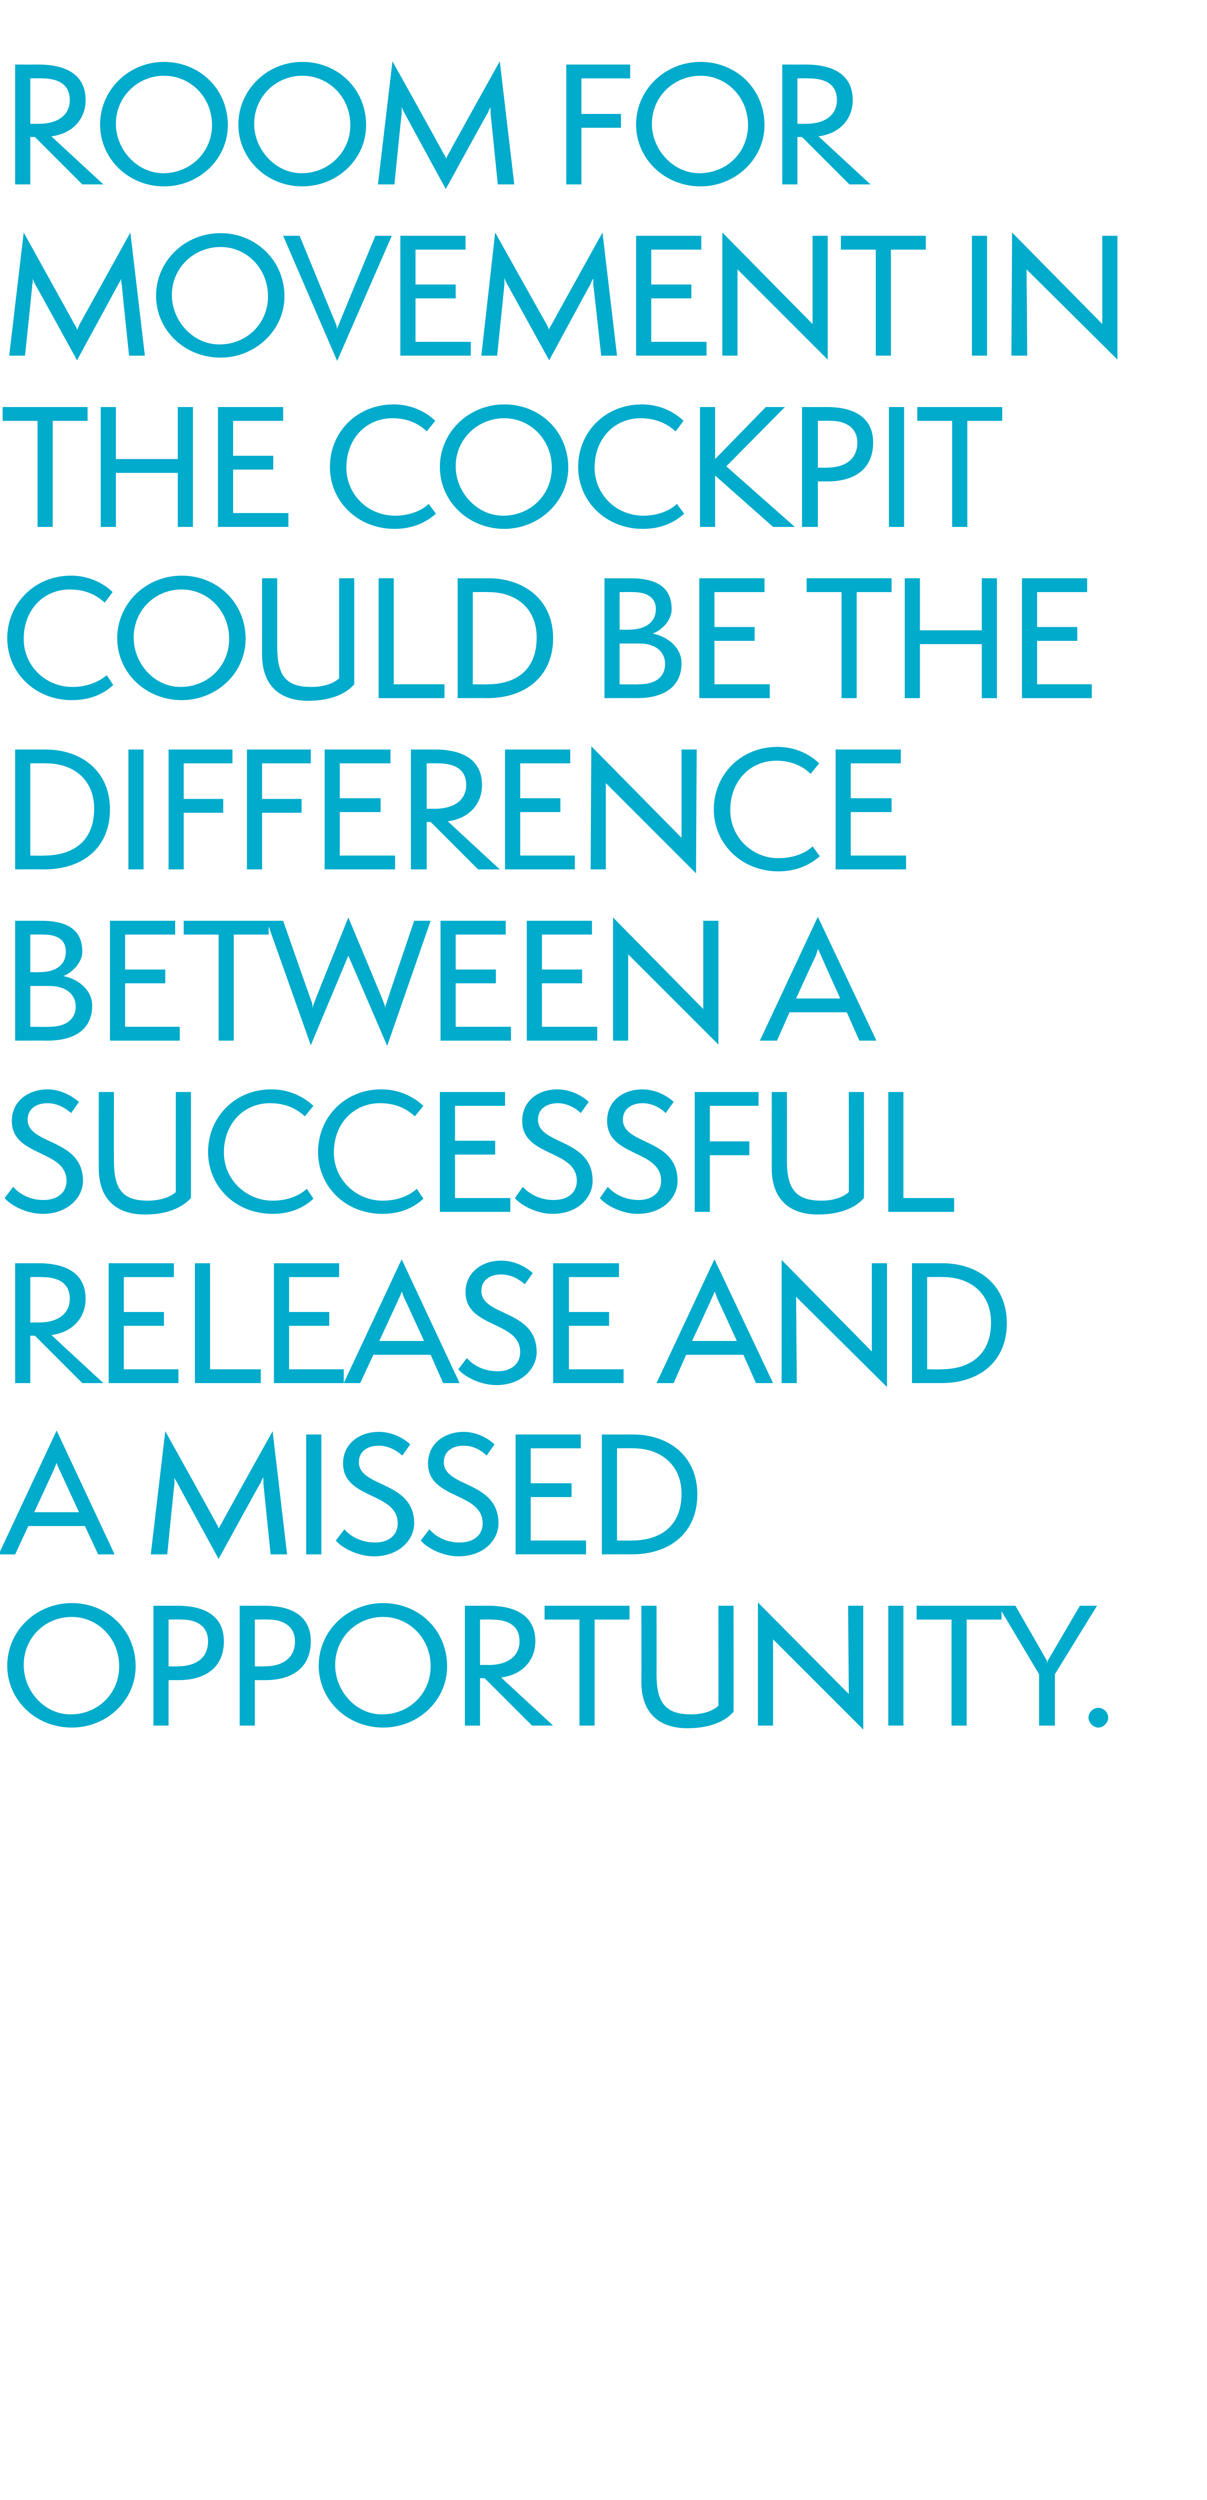 <?xml version="1.0" standalone="no"?><!DOCTYPE svg PUBLIC "-//W3C//DTD SVG 1.1//EN" "http://www.w3.org/Graphics/SVG/1.1/DTD/svg11.dtd"><svg xmlns="http://www.w3.org/2000/svg" version="1.1" width="183.3px" height="379.6px" viewBox="0 -1 183.3 379.6" style="top:-1px"><desc>Anatomy CAPTION 1</desc><defs/><g id="Polygon31645"><path d="m10.9 261.3c-5.5 0-9.8-4.2-9.8-9.4c0-5.2 4.3-9.5 9.8-9.5c5.4 0 9.7 4.1 9.7 9.6c0 5.2-4.4 9.3-9.7 9.3zm0-16.8c-4.1 0-7.3 3.2-7.3 7.3c0 3.9 3.1 7.5 7.1 7.5c4.2 0 7.4-3.2 7.4-7.3c0-4.3-3.3-7.5-7.2-7.5zm12.4 16.5l0-18.2c0 0 3.72.01 3.7 0c3.7 0 7 1.3 7 5.4c0 3.5-2.2 5.9-7 5.9c.05-.01-1.4 0-1.4 0l0 6.9l-2.3 0zm3.7-9c2.9 0 4.6-1.4 4.6-3.8c0-2.2-1.6-3.3-4-3.3c.02-.03-2 0-2 0l0 7.1c0 0 1.4.05 1.4 0zm9.4 9l0-18.2c0 0 3.78.01 3.8 0c3.7 0 7 1.3 7 5.4c0 3.5-2.2 5.9-7 5.9c0-.01-1.5 0-1.5 0l0 6.9l-2.3 0zm3.8-9c2.9 0 4.6-1.4 4.6-3.8c0-2.2-1.7-3.3-4-3.3c-.02-.03-2.1 0-2.1 0l0 7.1c0 0 1.45.05 1.5 0zm18 9.3c-5.5 0-9.8-4.2-9.8-9.4c0-5.2 4.3-9.5 9.8-9.5c5.4 0 9.7 4.1 9.7 9.6c0 5.2-4.4 9.3-9.7 9.3zm0-16.8c-4.1 0-7.3 3.2-7.3 7.3c0 3.9 3.1 7.5 7.1 7.5c4.2 0 7.4-3.2 7.4-7.3c0-4.3-3.3-7.5-7.2-7.5zm22.6 16.5l-7.2-7.2l-.7 0l0 7.2l-2.3 0l0-18.2c0 0 3.58.01 3.6 0c3.1 0 7.1.9 7.1 5.4c0 2.9-2 5.1-5.2 5.5c0 0 7.9 7.3 7.9 7.3l-3.2 0zm-6.6-9.2c3.1 0 4.7-1.5 4.7-3.6c0-2.3-1.6-3.3-4.3-3.3c.04-.03-1.7 0-1.7 0l0 6.9c0 0 1.26-.02 1.3 0zm13.8 9.2l0-16.1l-5.3 0l0-2.1l12.9 0l0 2.1l-5.3 0l0 16.1l-2.3 0zm21.1-18.2l2.3 0c0 0 .03 16.09 0 16.1c-1.2 1.4-3.5 2.5-7 2.5c-4.4 0-7-2.4-7-7c.02-.02 0-11.6 0-11.6l2.3 0c0 0 .02 10.4 0 10.4c0 4.5 1.5 6.1 5.3 6.1c1.5 0 3.1-.4 4.1-1.3c.03.05 0-15.2 0-15.2zm8.3 5.1l0 13.1l-2.3 0l0-18.7l13.8 13.9l-.1-13.4l2.3 0l0 18.8l-13.7-13.7zm17.5 13.1l0-18.2l2.3 0l0 18.2l-2.3 0zm9.6 0l0-16.1l-5.3 0l0-2.1l12.9 0l0 2.1l-5.3 0l0 16.1l-2.3 0zm13.3 0l0-7.8l-6.2-10.4l2.6 0c0 0 4.7 8.17 4.7 8.2c.1.1.1.2.1.6c.1-.4.1-.5.2-.6c.01-.03 4.8-8.2 4.8-8.2l2.6 0l-6.4 10.4l0 7.8l-2.4 0zm9 .3c-.8 0-1.5-.8-1.5-1.5c0-.8.7-1.5 1.5-1.5c.8 0 1.5.7 1.5 1.5c0 .7-.7 1.5-1.5 1.5z" stroke="none" fill="#00abcc"/></g><g id="Polygon31644"><path d="m14.9 235l-2-4.3l-8.6 0l-2 4.3l-2.5 0l8.8-18.8l8.8 18.8l-2.5 0zm-5.9-12.9c-.2-.4-.4-.9-.4-1c-.1.1-.2.6-.4 1c.01-.01-3 6.5-3 6.5l6.8 0c0 0-3-6.51-3-6.5zm32.1 12.9c0 0-1.12-10.82-1.1-10.8c0-.2 0-.7 0-.9c-.1.1-.3.5-.4.8c-.05-.02-6.4 11.6-6.4 11.6c0 0-6.34-11.6-6.3-11.6c-.2-.3-.4-.6-.5-.9c.1.3.1.6.1 1c-.03-.02-1.1 10.8-1.1 10.8l-2.5 0l2.2-18.7c0 0 7.83 14.07 7.8 14.1c.1.1.3.5.3.7c.1-.2.3-.6.4-.7c-.05-.03 7.8-14.1 7.8-14.1l2.2 18.7l-2.5 0zm5.4 0l0-18.2l2.3 0l0 18.2l-2.3 0zm5.8-3.8c.8.9 2.3 2 4.7 2c2 0 3.4-1.1 3.4-2.9c0-4.8-8.3-3.6-8.3-9.1c0-3.1 2.6-4.8 5.4-4.8c2.5 0 4.3 1.4 4.8 1.9c0 0-1.2 1.7-1.2 1.7c-.9-.8-2.1-1.5-3.6-1.5c-1.6 0-3 .8-3 2.5c0 3.9 8.4 2.8 8.4 9.3c0 2.5-2.3 5-6.1 5c-2.6 0-5-1.4-5.8-2.4c0 0 1.3-1.7 1.3-1.7zm12.9 0c.8.9 2.3 2 4.6 2c2.1 0 3.5-1.1 3.5-2.9c0-4.8-8.3-3.6-8.3-9.1c0-3.1 2.6-4.8 5.4-4.8c2.4 0 4.2 1.4 4.7 1.9c0 0-1.2 1.7-1.2 1.7c-.8-.8-2-1.5-3.5-1.5c-1.6 0-3 .8-3 2.5c0 3.9 8.3 2.8 8.3 9.3c0 2.5-2.2 5-6.1 5c-2.5 0-4.9-1.4-5.7-2.4c0 0 1.3-1.7 1.3-1.7zm13.1 3.8l0-18.2l9.9 0l0 2.1l-7.6 0l0 5.3l6.2 0l0 2.1l-6.2 0l0 6.6l8.4 0l0 2.1l-10.7 0zm13.1 0l0-18.2c0 0 4.69.01 4.7 0c5.4 0 9.8 3.2 9.8 9.1c0 5.7-4 9.1-10 9.1c0-.02-4.5 0-4.5 0zm4.5-2.1c4.3 0 7.6-2.1 7.6-7.1c0-4.5-3.3-6.9-7.3-6.9c-.03-.03-2.5 0-2.5 0l0 14c0 0 2.2.04 2.2 0z" stroke="none" fill="#00abcc"/></g><g id="Polygon31643"><path d="m12.5 209l-7.2-7.2l-.7 0l0 7.2l-2.3 0l0-18.2c0 0 3.58.01 3.6 0c3.1 0 7.1.9 7.1 5.4c0 2.9-2 5.1-5.2 5.5c0 0 7.9 7.3 7.9 7.3l-3.2 0zm-6.6-9.2c3.1 0 4.7-1.5 4.7-3.6c0-2.3-1.6-3.3-4.3-3.3c.04-.03-1.7 0-1.7 0l0 6.9c0 0 1.26-.02 1.3 0zm10.6 9.2l0-18.2l9.9 0l0 2.1l-7.6 0l0 5.3l6.1 0l0 2.1l-6.1 0l0 6.6l8.3 0l0 2.1l-10.6 0zm13.1 0l0-18.2l2.3 0l0 16.1l7.7 0l0 2.1l-10 0zm12 0l0-18.2l9.9 0l0 2.1l-7.6 0l0 5.3l6.1 0l0 2.1l-6.1 0l0 6.6l8.3 0l0 2.1l-10.6 0zm25.7 0l-1.9-4.3l-8.7 0l-2 4.3l-2.5 0l8.8-18.8l8.8 18.8l-2.5 0zm-5.9-12.9c-.2-.4-.3-.9-.4-1c0 .1-.2.6-.4 1c.02-.01-3 6.5-3 6.5l6.8 0c0 0-2.98-6.51-3-6.5zm9.5 9.1c.8.9 2.3 2 4.7 2c2 0 3.4-1.1 3.4-2.9c0-4.8-8.3-3.6-8.3-9.1c0-3.1 2.6-4.8 5.4-4.8c2.5 0 4.3 1.4 4.8 1.9c0 0-1.2 1.7-1.2 1.7c-.9-.8-2.1-1.5-3.6-1.5c-1.6 0-3 .8-3 2.5c0 3.9 8.4 2.8 8.4 9.3c0 2.5-2.3 5-6.1 5c-2.6 0-5-1.4-5.8-2.4c0 0 1.3-1.7 1.3-1.7zm13.1 3.8l0-18.2l10 0l0 2.1l-7.6 0l0 5.3l6.1 0l0 2.1l-6.1 0l0 6.6l8.3 0l0 2.1l-10.7 0zm30.8 0l-1.9-4.3l-8.7 0l-1.9 4.3l-2.6 0l8.8-18.8l8.9 18.8l-2.6 0zm-5.9-12.9c-.1-.4-.3-.9-.4-1c0 .1-.2.6-.4 1c.04-.01-3 6.5-3 6.5l6.8 0c0 0-2.97-6.51-3-6.5zm12-.2l.1 13.1l-2.3 0l0-18.7l13.7 13.9l0-13.4l2.3 0l0 18.8l-13.8-13.7zm17.6 13.1l0-18.2c0 0 4.61.01 4.6 0c5.4 0 9.8 3.2 9.8 9.1c0 5.7-4 9.1-10 9.1c.02-.02-4.4 0-4.4 0zm4.4-2.1c4.3 0 7.6-2.1 7.6-7.1c0-4.5-3.2-6.9-7.3-6.9c-.02-.03-2.4 0-2.4 0l0 14c0 0 2.12.04 2.1 0z" stroke="none" fill="#00abcc"/></g><g id="Polygon31642"><path d="m2 179.2c.8.9 2.3 2 4.6 2c2.1 0 3.5-1.1 3.5-2.9c0-4.8-8.3-3.6-8.3-9.1c0-3.1 2.6-4.8 5.4-4.8c2.4 0 4.2 1.4 4.8 1.9c0 0-1.2 1.7-1.2 1.7c-.9-.8-2.1-1.5-3.6-1.5c-1.6 0-3 .8-3 2.5c0 3.9 8.4 2.8 8.4 9.3c0 2.5-2.3 5-6.1 5c-2.6 0-5-1.4-5.8-2.4c0 0 1.3-1.7 1.3-1.7zm24.7-14.4l2.3 0c0 0-.01 16.09 0 16.1c-1.3 1.4-3.5 2.5-7 2.5c-4.4 0-7-2.4-7-7c-.02-.02 0-11.6 0-11.6l2.3 0c0 0-.02 10.4 0 10.4c0 4.5 1.4 6.1 5.2 6.1c1.5 0 3.2-.4 4.2-1.3c-.01.05 0-15.2 0-15.2zm20.9 16.2c-1.6 1.5-3.7 2.3-6.2 2.3c-5.7 0-9.8-4.2-9.8-9.4c0-5.2 4-9.5 9.6-9.5c3.2 0 5.3 1.5 6.4 2.5c0 0-1.3 1.6-1.3 1.6c-1.2-1.1-2.8-2-5.3-2c-4 0-7 3.1-7 7.5c0 4.1 3.4 7.3 7.4 7.3c2.5 0 4.2-.9 5.2-1.8c0 0 1 1.5 1 1.5zm16.7 0c-1.6 1.5-3.7 2.3-6.2 2.3c-5.7 0-9.8-4.2-9.8-9.4c0-5.2 4-9.5 9.6-9.5c3.2 0 5.3 1.5 6.4 2.5c0 0-1.3 1.6-1.3 1.6c-1.2-1.1-2.8-2-5.3-2c-4 0-7 3.1-7 7.5c0 4.1 3.4 7.3 7.4 7.3c2.5 0 4.2-.9 5.2-1.8c0 0 1 1.5 1 1.5zm2.5 2l0-18.2l9.9 0l0 2.1l-7.6 0l0 5.3l6.1 0l0 2.1l-6.1 0l0 6.6l8.4 0l0 2.1l-10.7 0zm12.6-3.8c.8.9 2.4 2 4.7 2c2.1 0 3.5-1.1 3.5-2.9c0-4.8-8.3-3.6-8.3-9.1c0-3.1 2.5-4.8 5.3-4.8c2.5 0 4.3 1.4 4.8 1.9c0 0-1.2 1.7-1.2 1.7c-.8-.8-2.1-1.5-3.5-1.5c-1.6 0-3 .8-3 2.5c0 3.9 8.3 2.8 8.3 9.3c0 2.5-2.2 5-6.1 5c-2.5 0-4.9-1.4-5.7-2.4c0 0 1.2-1.7 1.2-1.7zm12.9 0c.8.9 2.4 2 4.7 2c2 0 3.4-1.1 3.4-2.9c0-4.8-8.2-3.6-8.2-9.1c0-3.1 2.5-4.8 5.3-4.8c2.5 0 4.3 1.4 4.8 1.9c0 0-1.2 1.7-1.2 1.7c-.8-.8-2.1-1.5-3.5-1.5c-1.6 0-3 .8-3 2.5c0 3.9 8.3 2.8 8.3 9.3c0 2.5-2.2 5-6.1 5c-2.5 0-4.9-1.4-5.7-2.4c0 0 1.2-1.7 1.2-1.7zm13.2 3.8l0-18.2l9.7 0l0 2.1l-7.4 0l0 5.4l6 0l0 2.1l-6 0l0 8.6l-2.3 0zm23.4-18.2l2.3 0c0 0 .03 16.09 0 16.1c-1.2 1.4-3.5 2.5-7 2.5c-4.4 0-7-2.4-7-7c.01-.02 0-11.6 0-11.6l2.3 0c0 0 .02 10.4 0 10.4c0 4.5 1.5 6.1 5.3 6.1c1.5 0 3.1-.4 4.1-1.3c.03.05 0-15.2 0-15.2zm6 18.2l0-18.2l2.3 0l0 16.1l7.7 0l0 2.1l-10 0z" stroke="none" fill="#00abcc"/></g><g id="Polygon31641"><path d="m2.3 157l0-18.2c0 0 3.87.01 3.9 0c3.5 0 6.3 1 6.3 4.7c0 1.7-1.6 3.2-2.9 3.7c1.8.3 4.4 1.8 4.4 4.5c0 3.3-2.3 5.3-6.8 5.3c-.02-.02-4.9 0-4.9 0zm3.7-10.4c2.5 0 4-1.1 4-3.1c0-1.9-1.4-2.6-3.4-2.6c0-.03-2 0-2 0l0 5.7c0 0 1.42.03 1.4 0zm1.5 8.3c2.7 0 4-1.3 4-3.1c0-1.9-1.6-3.1-4-3.1c.04 0-2.9 0-2.9 0l0 6.2c0 0 2.91.04 2.9 0zm9.2 2.1l0-18.2l9.9 0l0 2.1l-7.6 0l0 5.3l6.1 0l0 2.1l-6.1 0l0 6.6l8.3 0l0 2.1l-10.6 0zm16.5 0l0-16.1l-5.3 0l0-2.1l12.9 0l0 2.1l-5.3 0l0 16.1l-2.3 0zm19.7-12.9l-5.7 13.6l-6.7-18.9l2.5 0c0 0 4.35 12.46 4.4 12.5c0 .2.1.5.1.9c0-.4.1-.7.2-.9c-.04-.04 5.2-13 5.2-13c0 0 5.44 12.96 5.4 13c.1.2.2.5.2.9c0-.4.1-.7.2-.9c-.04-.04 4.2-12.5 4.2-12.5l2.5 0l-6.6 19l-5.9-13.7zm14 12.9l0-18.2l9.9 0l0 2.1l-7.6 0l0 5.3l6.1 0l0 2.1l-6.1 0l0 6.6l8.4 0l0 2.1l-10.7 0zm13.1 0l0-18.2l9.9 0l0 2.1l-7.6 0l0 5.3l6.1 0l0 2.1l-6.1 0l0 6.6l8.4 0l0 2.1l-10.7 0zm15.4-13.1l0 13.1l-2.3 0l0-18.7l13.7 13.9l0-13.4l2.3 0l0 18.8l-13.7-13.7zm35.1 13.1l-1.9-4.3l-8.7 0l-1.9 4.3l-2.6 0l8.8-18.8l8.9 18.8l-2.6 0zm-5.8-12.9c-.2-.4-.4-.9-.5-1c0 .1-.2.6-.3 1c-.04-.01-3 6.5-3 6.5l6.7 0c0 0-2.95-6.51-2.9-6.5z" stroke="none" fill="#00abcc"/></g><g id="Polygon31640"><path d="m2.3 131l0-18.2c0 0 4.61.01 4.6 0c5.4 0 9.8 3.2 9.8 9.1c0 5.7-4 9.1-10 9.1c.02-.02-4.4 0-4.4 0zm4.4-2.1c4.3 0 7.6-2.1 7.6-7.1c0-4.5-3.2-6.9-7.3-6.9c-.02-.03-2.4 0-2.4 0l0 14c0 0 2.12.04 2.1 0zm12.8 2.1l0-18.2l2.3 0l0 18.2l-2.3 0zm6.1 0l0-18.2l9.7 0l0 2.1l-7.4 0l0 5.4l6 0l0 2.1l-6 0l0 8.6l-2.3 0zm11.9 0l0-18.2l9.7 0l0 2.1l-7.4 0l0 5.4l6 0l0 2.1l-6 0l0 8.6l-2.3 0zm11.8 0l0-18.2l10 0l0 2.1l-7.7 0l0 5.3l6.2 0l0 2.1l-6.2 0l0 6.6l8.4 0l0 2.1l-10.7 0zm23.3 0l-7.2-7.2l-.6 0l0 7.2l-2.4 0l0-18.2c0 0 3.67.01 3.7 0c3.1 0 7.1.9 7.1 5.4c0 2.9-2 5.1-5.2 5.5c-.01 0 7.9 7.3 7.9 7.3l-3.3 0zm-6.6-9.2c3.2 0 4.8-1.5 4.8-3.6c0-2.3-1.6-3.3-4.3-3.3c.03-.03-1.7 0-1.7 0l0 6.9c0 0 1.25-.02 1.2 0zm10.7 9.2l0-18.2l9.9 0l0 2.1l-7.6 0l0 5.3l6.1 0l0 2.1l-6.1 0l0 6.6l8.3 0l0 2.1l-10.6 0zm15.3-13.1l0 13.1l-2.3 0l.1-18.7l13.7 13.9l0-13.4l2.3 0l-.1 18.8l-13.7-13.7zm32.5 11.1c-1.7 1.5-3.8 2.3-6.3 2.3c-5.6 0-9.8-4.2-9.8-9.4c0-5.2 4-9.5 9.7-9.5c3.1 0 5.3 1.5 6.3 2.5c0 0-1.3 1.6-1.3 1.6c-1.1-1.1-2.8-2-5.2-2c-4 0-7 3.1-7 7.5c0 4.1 3.3 7.3 7.3 7.3c2.5 0 4.3-.9 5.2-1.8c0 0 1.1 1.5 1.1 1.5zm2.4 2l0-18.2l9.9 0l0 2.1l-7.6 0l0 5.3l6.2 0l0 2.1l-6.2 0l0 6.6l8.4 0l0 2.1l-10.7 0z" stroke="none" fill="#00abcc"/></g><g id="Polygon31639"><path d="m17.2 103c-1.6 1.5-3.7 2.3-6.3 2.3c-5.6 0-9.8-4.2-9.8-9.4c0-5.2 4.1-9.5 9.7-9.5c3.1 0 5.3 1.5 6.3 2.5c0 0-1.2 1.6-1.2 1.6c-1.2-1.1-2.8-2-5.3-2c-4 0-7 3.1-7 7.5c0 4.1 3.3 7.3 7.4 7.3c2.4 0 4.2-.9 5.2-1.8c0 0 1 1.5 1 1.5zm10.4 2.3c-5.5 0-9.8-4.2-9.8-9.4c0-5.2 4.3-9.5 9.8-9.5c5.4 0 9.7 4.1 9.7 9.6c0 5.2-4.4 9.3-9.7 9.3zm0-16.8c-4.1 0-7.3 3.2-7.3 7.3c0 3.9 3.1 7.5 7.1 7.5c4.2 0 7.4-3.2 7.4-7.3c0-4.3-3.3-7.5-7.2-7.5zm23.9-1.7l2.3 0c0 0 .01 16.09 0 16.1c-1.2 1.4-3.5 2.5-7 2.5c-4.4 0-7-2.4-7-7c-.01-.02 0-11.6 0-11.6l2.3 0c0 0 0 10.4 0 10.4c0 4.5 1.4 6.1 5.2 6.1c1.6 0 3.2-.4 4.2-1.3c0 .05 0-15.2 0-15.2zm6 18.2l0-18.2l2.3 0l0 16.1l7.7 0l0 2.1l-10 0zm12 0l0-18.2c0 0 4.66.01 4.7 0c5.3 0 9.8 3.2 9.8 9.1c0 5.7-4.1 9.1-10 9.1c-.03-.02-4.5 0-4.5 0zm4.5-2.1c4.3 0 7.5-2.1 7.5-7.1c0-4.5-3.2-6.9-7.3-6.9c.03-.03-2.4 0-2.4 0l0 14c0 0 2.17.04 2.2 0zm17.8 2.1l0-18.2c0 0 3.89.01 3.9 0c3.5 0 6.3 1 6.3 4.7c0 1.7-1.5 3.2-2.9 3.7c1.8.3 4.4 1.8 4.4 4.5c0 3.3-2.3 5.3-6.8 5.3c-.01-.02-4.9 0-4.9 0zm3.7-10.4c2.5 0 4.1-1.1 4.1-3.1c0-1.9-1.5-2.6-3.5-2.6c.02-.03-2 0-2 0l0 5.7c0 0 1.44.03 1.4 0zm1.5 8.3c2.8 0 4-1.3 4-3.1c0-1.9-1.5-3.1-3.9-3.1c-.05 0-3 0-3 0l0 6.2c0 0 2.93.04 2.9 0zm9.2 2.1l0-18.2l9.9 0l0 2.1l-7.6 0l0 5.3l6.1 0l0 2.1l-6.1 0l0 6.6l8.4 0l0 2.1l-10.7 0zm21.6 0l0-16.1l-5.3 0l0-2.1l12.9 0l0 2.1l-5.3 0l0 16.1l-2.3 0zm21.3 0l0-8.2l-9.4 0l0 8.2l-2.3 0l0-18.2l2.3 0l0 7.9l9.4 0l0-7.9l2.3 0l0 18.2l-2.3 0zm6.1 0l0-18.2l9.9 0l0 2.1l-7.6 0l0 5.3l6.1 0l0 2.1l-6.1 0l0 6.6l8.3 0l0 2.1l-10.6 0z" stroke="none" fill="#00abcc"/></g><g id="Polygon31638"><path d="m5.7 79l0-16.1l-5.3 0l0-2.1l12.9 0l0 2.1l-5.3 0l0 16.1l-2.3 0zm21.3 0l0-8.2l-9.4 0l0 8.2l-2.3 0l0-18.2l2.3 0l0 7.9l9.4 0l0-7.9l2.3 0l0 18.2l-2.3 0zm6.1 0l0-18.2l9.9 0l0 2.1l-7.6 0l0 5.3l6.1 0l0 2.1l-6.1 0l0 6.6l8.4 0l0 2.1l-10.7 0zm33.1-2c-1.7 1.5-3.8 2.3-6.3 2.3c-5.6 0-9.8-4.2-9.8-9.4c0-5.2 4-9.5 9.7-9.5c3.1 0 5.3 1.5 6.3 2.5c0 0-1.3 1.6-1.3 1.6c-1.1-1.1-2.8-2-5.2-2c-4 0-7 3.1-7 7.5c0 4.1 3.3 7.3 7.4 7.3c2.4 0 4.2-.9 5.1-1.8c0 0 1.1 1.5 1.1 1.5zm10.4 2.3c-5.5 0-9.8-4.2-9.8-9.4c0-5.2 4.3-9.5 9.8-9.5c5.4 0 9.7 4.1 9.7 9.6c0 5.2-4.5 9.3-9.7 9.3zm0-16.8c-4.1 0-7.4 3.2-7.4 7.3c0 3.9 3.2 7.5 7.2 7.5c4.2 0 7.4-3.2 7.4-7.3c0-4.3-3.3-7.5-7.2-7.5zm27.3 14.5c-1.7 1.5-3.7 2.3-6.3 2.3c-5.6 0-9.8-4.2-9.8-9.4c0-5.2 4-9.5 9.7-9.5c3.1 0 5.3 1.5 6.3 2.5c0 0-1.2 1.6-1.2 1.6c-1.2-1.1-2.9-2-5.3-2c-4 0-7 3.1-7 7.5c0 4.1 3.3 7.3 7.4 7.3c2.4 0 4.2-.9 5.1-1.8c0 0 1.1 1.5 1.1 1.5zm13.5 2l-8.8-7.8l0 7.8l-2.3 0l0-18.2l2.3 0l0 7.9l7.7-7.9l2.9 0l-8.9 9l10.4 9.2l-3.3 0zm4.4 0l0-18.2c0 0 3.81.01 3.8 0c3.7 0 7 1.3 7 5.4c0 3.5-2.2 5.9-7 5.9c.04-.01-1.4 0-1.4 0l0 6.9l-2.4 0zm3.8-9c2.9 0 4.6-1.4 4.6-3.8c0-2.2-1.7-3.3-4-3.3c.01-.03-2 0-2 0l0 7.1c0 0 1.39.05 1.4 0zm9.4 9l0-18.2l2.3 0l0 18.2l-2.3 0zm9.6 0l0-16.1l-5.3 0l0-2.1l12.9 0l0 2.1l-5.3 0l0 16.1l-2.3 0z" stroke="none" fill="#00abcc"/></g><g id="Polygon31637"><path d="m19.6 53c0 0-1.14-10.82-1.1-10.8c-.1-.2-.1-.7-.1-.9c0 .1-.2.5-.4.8c.02-.02-6.3 11.6-6.3 11.6c0 0-6.37-11.6-6.4-11.6c-.1-.3-.3-.6-.4-.9c.1.3.1.6 0 1c.04-.02-1.1 10.8-1.1 10.8l-2.4 0l2.2-18.7c0 0 7.8 14.07 7.8 14.1c.1.1.3.5.3.7c.1-.2.3-.6.3-.7c.02-.03 7.8-14.1 7.8-14.1l2.2 18.7l-2.4 0zm13.9.3c-5.5 0-9.8-4.2-9.8-9.4c0-5.2 4.3-9.5 9.8-9.5c5.3 0 9.7 4.1 9.7 9.6c0 5.2-4.5 9.3-9.7 9.3zm0-16.8c-4.1 0-7.4 3.2-7.4 7.3c0 3.9 3.2 7.5 7.2 7.5c4.2 0 7.4-3.2 7.4-7.3c0-4.3-3.3-7.5-7.2-7.5zm9.5-1.7l2.5 0c0 0 5.57 13.57 5.6 13.6c0 .2.1.4.1.7c0-.3.1-.5.2-.7c-.02-.03 5.6-13.6 5.6-13.6l2.5 0l-8.3 19l-8.2-19zm17.8 18.2l0-18.2l9.9 0l0 2.1l-7.6 0l0 5.3l6.1 0l0 2.1l-6.1 0l0 6.6l8.4 0l0 2.1l-10.7 0zm30.5 0c0 0-1.18-10.82-1.2-10.8c0-.2 0-.7 0-.9c-.1.1-.3.5-.4.8c-.01-.02-6.3 11.6-6.3 11.6c0 0-6.41-11.6-6.4-11.6c-.2-.3-.3-.6-.4-.9c0 .3 0 .6 0 1c.01-.02-1.1 10.8-1.1 10.8l-2.4 0l2.1-18.7c0 0 7.86 14.07 7.9 14.1c0 .1.3.5.3.7c0-.2.2-.6.3-.7c-.01-.03 7.8-14.1 7.8-14.1l2.2 18.7l-2.4 0zm5.3 0l0-18.2l9.9 0l0 2.1l-7.6 0l0 5.3l6.1 0l0 2.1l-6.1 0l0 6.6l8.4 0l0 2.1l-10.7 0zm15.4-13.1l0 13.1l-2.3 0l0-18.7l13.7 13.9l0-13.4l2.3 0l0 18.8l-13.7-13.7zm21 13.1l0-16.1l-5.3 0l0-2.1l12.9 0l0 2.1l-5.3 0l0 16.1l-2.3 0zm14.6 0l0-18.2l2.3 0l0 18.2l-2.3 0zm8.3-13.1l.1 13.1l-2.4 0l.1-18.7l13.7 13.9l0-13.4l2.3 0l0 18.8l-13.8-13.7z" stroke="none" fill="#00abcc"/></g><g id="Polygon31636"><path d="m12.5 27l-7.2-7.2l-.7 0l0 7.2l-2.3 0l0-18.2c0 0 3.58.01 3.6 0c3.1 0 7.1.9 7.1 5.4c0 2.9-2 5.1-5.2 5.5c0 0 7.9 7.3 7.9 7.3l-3.2 0zm-6.6-9.2c3.1 0 4.7-1.5 4.7-3.6c0-2.3-1.6-3.3-4.3-3.3c.04-.03-1.7 0-1.7 0l0 6.9c0 0 1.26-.02 1.3 0zm19 9.5c-5.4 0-9.7-4.2-9.7-9.4c0-5.2 4.3-9.5 9.7-9.5c5.4 0 9.7 4.1 9.7 9.6c0 5.2-4.4 9.3-9.7 9.3zm0-16.8c-4 0-7.3 3.2-7.3 7.3c0 3.9 3.2 7.5 7.2 7.5c4.1 0 7.4-3.2 7.4-7.3c0-4.3-3.3-7.5-7.3-7.5zm21 16.8c-5.4 0-9.7-4.2-9.7-9.4c0-5.2 4.3-9.5 9.7-9.5c5.4 0 9.7 4.1 9.7 9.6c0 5.2-4.4 9.3-9.7 9.3zm0-16.8c-4 0-7.3 3.2-7.3 7.3c0 3.9 3.2 7.5 7.2 7.5c4.1 0 7.4-3.2 7.4-7.3c0-4.3-3.3-7.5-7.3-7.5zm29.7 16.5c0 0-1.1-10.82-1.1-10.8c0-.2 0-.7 0-.9c-.1.1-.3.5-.4.8c-.04-.02-6.4 11.6-6.4 11.6c0 0-6.33-11.6-6.3-11.6c-.2-.3-.3-.6-.4-.9c0 .3 0 .6 0 1c-.02-.02-1.1 10.8-1.1 10.8l-2.5 0l2.2-18.7c0 0 7.84 14.07 7.8 14.1c.1.1.3.5.4.7c0-.2.2-.6.3-.7c-.04-.03 7.8-14.1 7.8-14.1l2.2 18.7l-2.5 0zm10.4 0l0-18.2l9.7 0l0 2.1l-7.4 0l0 5.4l6 0l0 2.1l-6 0l0 8.6l-2.3 0zm20.4.3c-5.5 0-9.8-4.2-9.8-9.4c0-5.2 4.3-9.5 9.8-9.5c5.4 0 9.7 4.1 9.7 9.6c0 5.2-4.5 9.3-9.7 9.3zm0-16.8c-4.1 0-7.4 3.2-7.4 7.3c0 3.9 3.2 7.5 7.2 7.5c4.2 0 7.4-3.2 7.4-7.3c0-4.3-3.3-7.5-7.2-7.5zm22.6 16.5l-7.2-7.2l-.7 0l0 7.2l-2.3 0l0-18.2c0 0 3.58.01 3.6 0c3.1 0 7.1.9 7.1 5.4c0 2.9-2 5.1-5.2 5.5c0 0 7.9 7.3 7.9 7.3l-3.2 0zm-6.6-9.2c3.1 0 4.7-1.5 4.7-3.6c0-2.3-1.6-3.3-4.3-3.3c.03-.03-1.7 0-1.7 0l0 6.9c0 0 1.25-.02 1.3 0z" stroke="none" fill="#00abcc"/></g></svg>